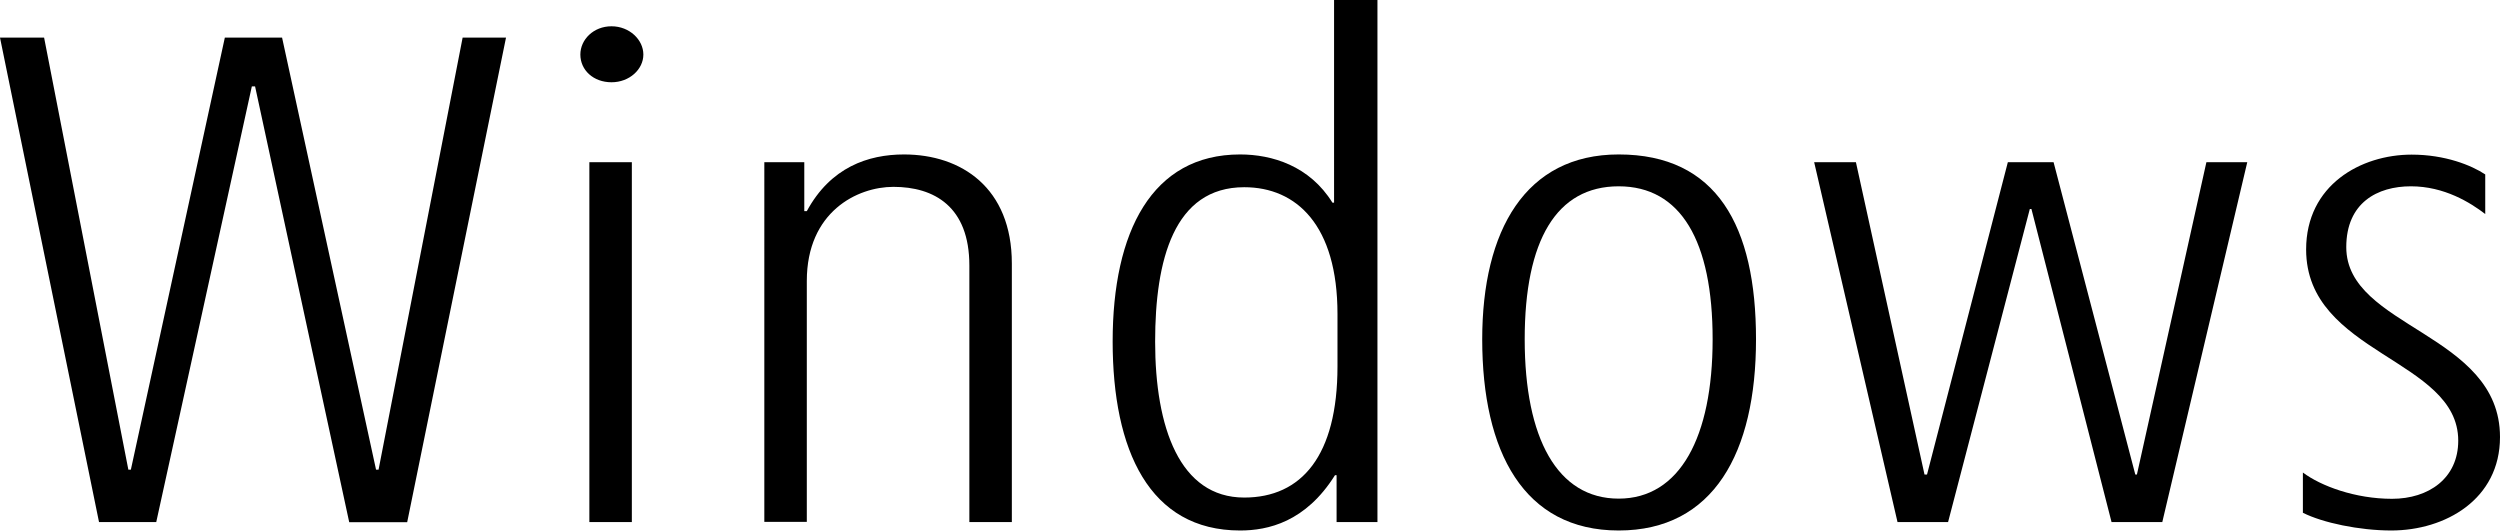 <?xml version="1.0" encoding="UTF-8"?>
<svg id="_レイヤー_2" data-name="レイヤー 2" xmlns="http://www.w3.org/2000/svg" viewBox="0 0 138.88 29.48">
  <g id="_テキスト" data-name="テキスト">
    <g>
      <path d="M0,2.09h2.45l4.68,24h.14L12.49,2.09h3.18l5.22,24h.14L25.7,2.09h2.41l-5.49,26.92h-3.22L14.17,4.8h-.18l-5.31,24.2h-3.18L0,2.09Z"/>
      <path d="M32.24,3.03c0-.83.73-1.57,1.73-1.57s1.77.75,1.77,1.57-.77,1.54-1.77,1.54-1.73-.67-1.73-1.54ZM32.74,9.01h2.36v19.99h-2.36V9.01Z"/>
      <path d="M42.46,9.01h2.22v2.72h.14c1.32-2.44,3.41-3.15,5.4-3.15,3.18,0,5.99,1.85,5.99,6.06v14.36h-2.36v-14.25c0-3.27-1.95-4.37-4.22-4.37-2,0-4.81,1.38-4.81,5.23v13.38h-2.36V9.01Z"/>
      <path d="M61.81,18.97c0-6.1,2.18-10.39,7.08-10.39,1.77,0,3.86.63,5.13,2.68h.09V0h2.41v29h-2.27v-2.6h-.09c-1.63,2.6-3.72,3.07-5.27,3.07-5.04,0-7.08-4.45-7.08-10.51ZM74.3,20.35v-2.91c0-4.92-2.27-7.04-5.18-7.04-3.91,0-4.95,4.05-4.95,8.58,0,4.76,1.36,8.66,4.95,8.66,3.18,0,5.18-2.32,5.18-7.28Z"/>
      <path d="M82.34,18.85c0-6.06,2.41-10.27,7.58-10.27,5.45,0,7.63,3.97,7.63,10.27s-2.36,10.62-7.63,10.62-7.58-4.37-7.58-10.62ZM95.14,18.85c0-5.47-1.77-8.5-5.22-8.5s-5.22,2.99-5.22,8.5,1.82,8.85,5.22,8.85,5.22-3.42,5.22-8.85Z"/>
      <path d="M100.78,9.01h2.32l3.81,17.35h.14l4.49-17.35h2.54l4.54,17.35h.09l3.86-17.35h2.27l-4.72,19.99h-2.82l-4.45-17.39h-.09l-4.54,17.39h-2.81l-4.63-19.99Z"/>
      <path d="M127.93,28.49v-2.24c1,.75,2.91,1.46,4.95,1.46s3.68-1.14,3.68-3.23c0-4.56-8.45-4.8-8.45-10.62,0-3.58,3.04-5.27,5.86-5.27,1.86,0,3.32.59,4.09,1.1v2.2c-.82-.63-2.27-1.54-4.13-1.54s-3.59.91-3.59,3.38c0,4.49,8.54,4.76,8.54,10.55,0,3.46-3.04,5.19-6.04,5.19-1.77,0-3.81-.43-4.9-.98Z"/>
    </g>
  </g>
</svg>